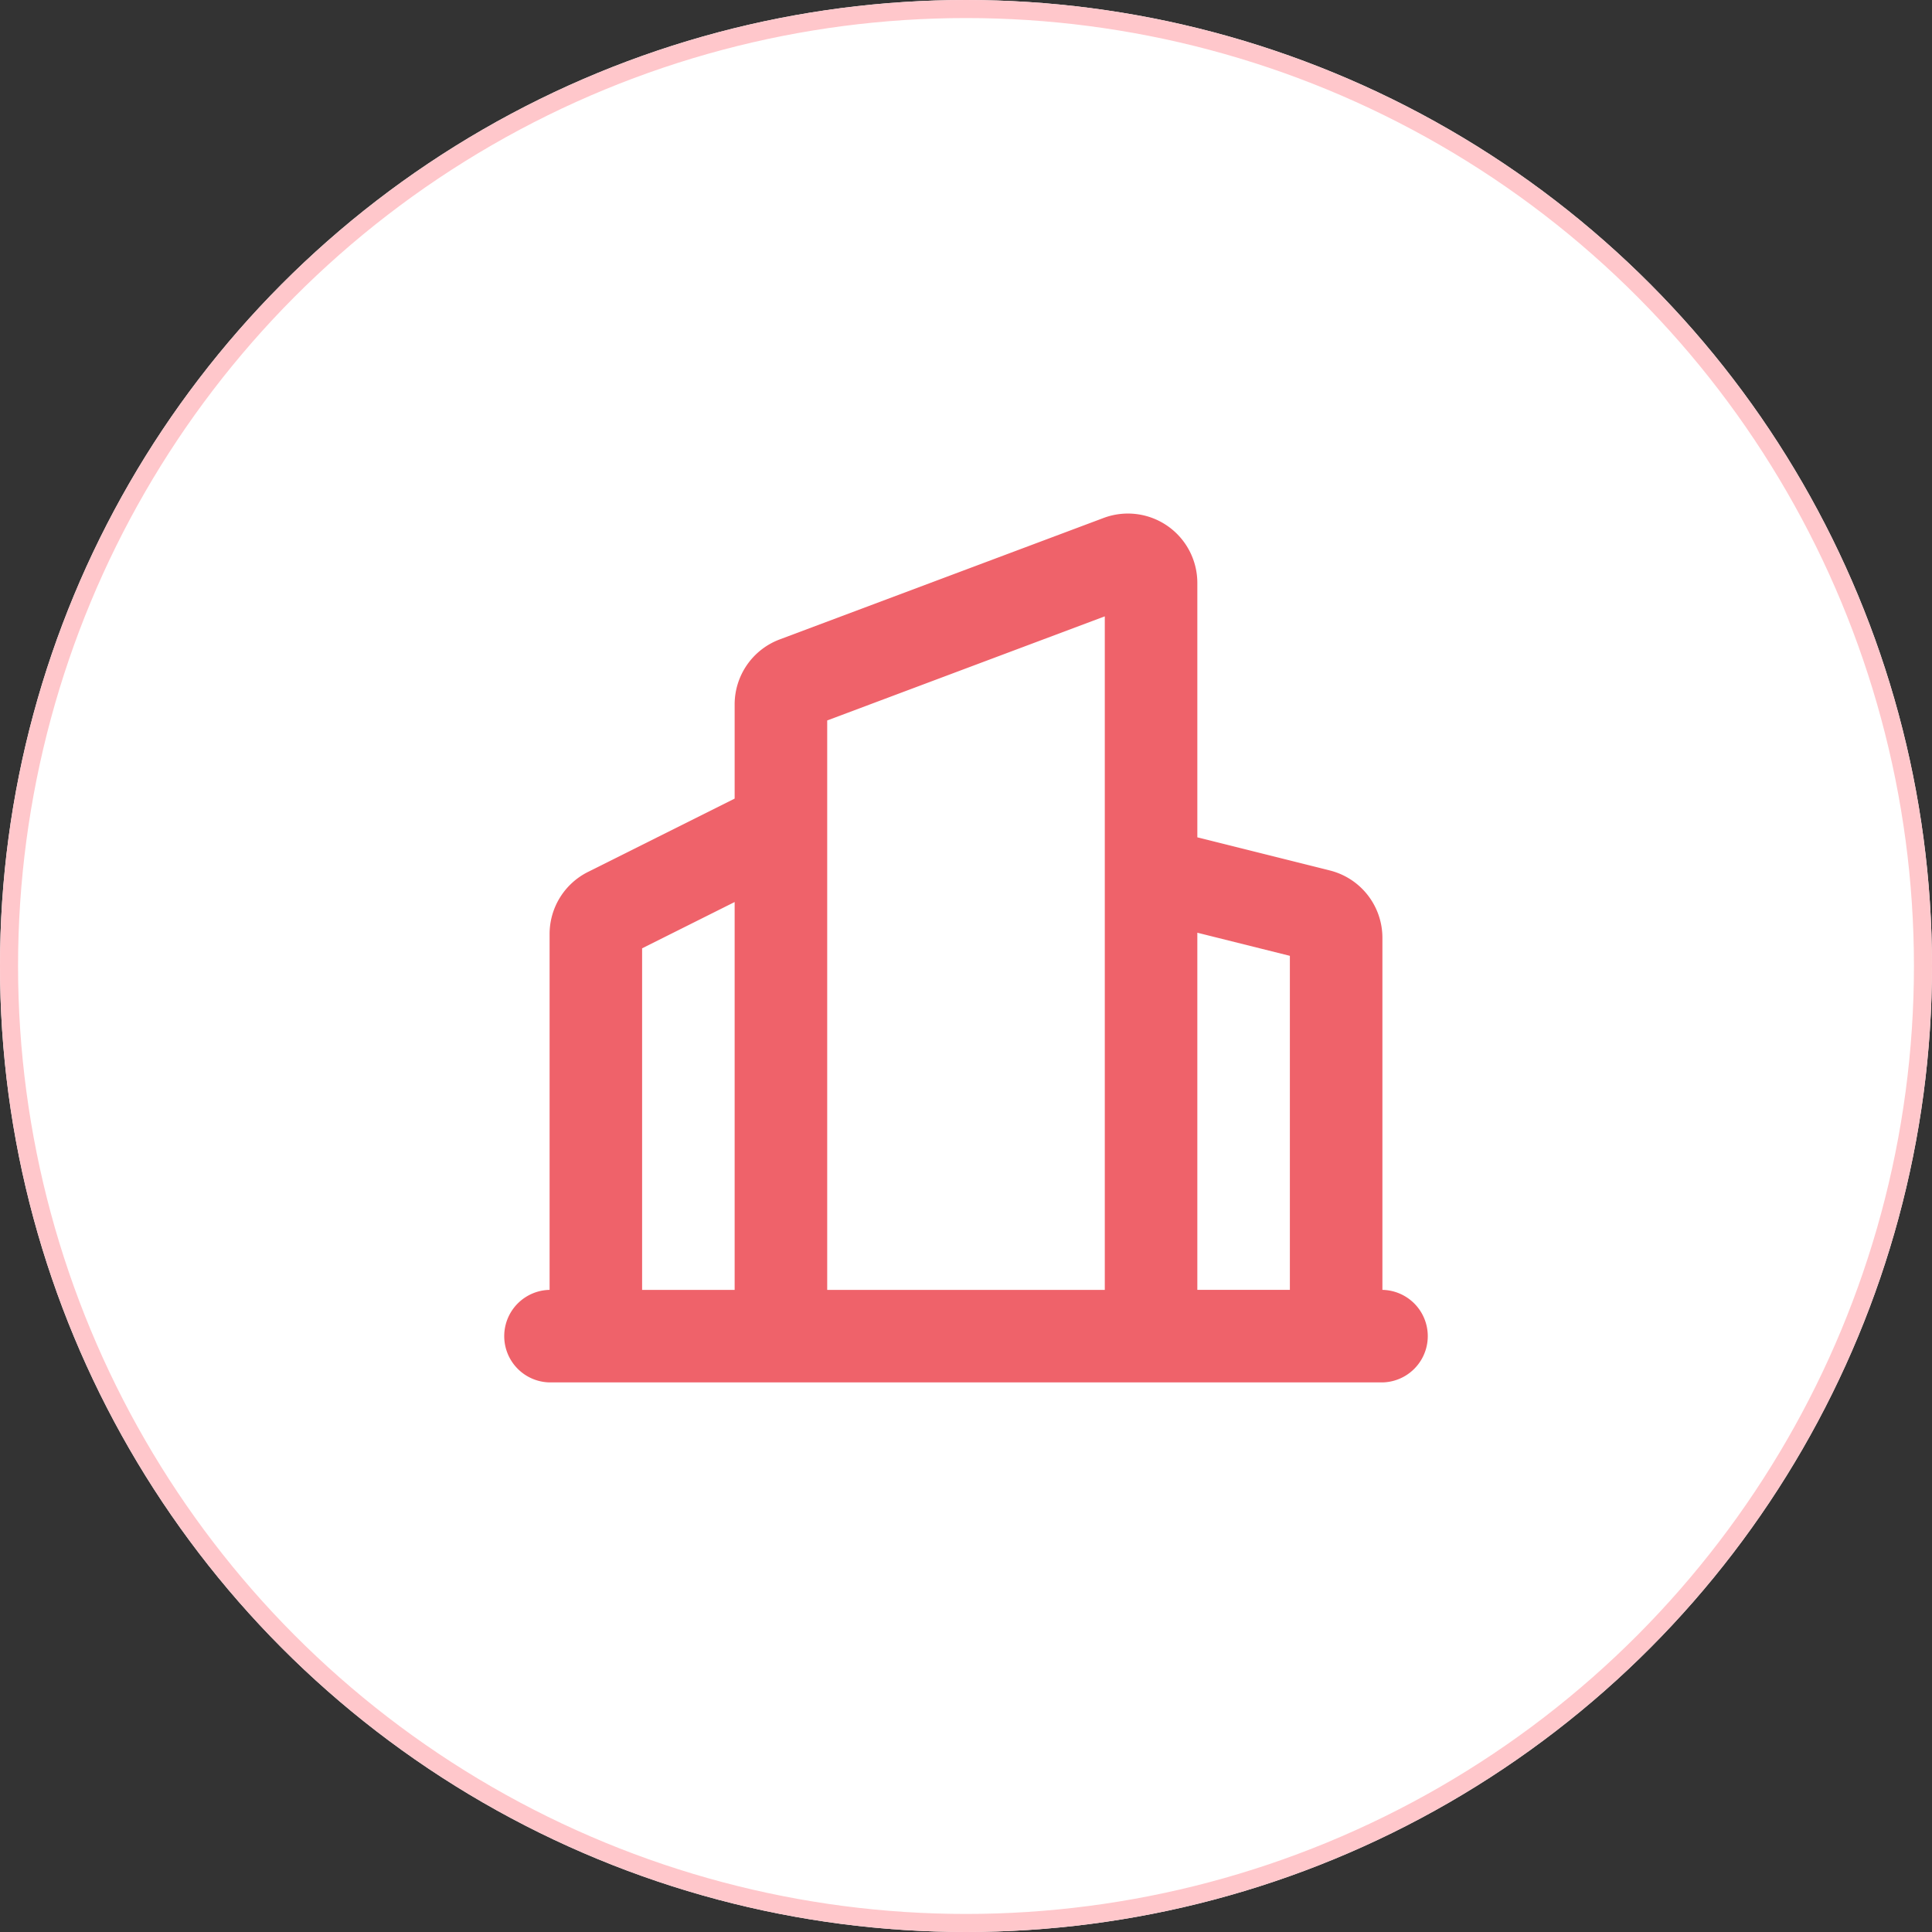 <svg xmlns="http://www.w3.org/2000/svg" width="107" height="107" viewBox="0 0 107 107">
  <rect x="0" y="0" width="107" height="107" fill="#333333" stroke="none"/>
  <g id="グループ_259" data-name="グループ 259" transform="translate(-987 -2007)">
    <g id="楕円形_5" data-name="楕円形 5" transform="translate(987 2007)" fill="#fff" stroke="#ffc7cb" stroke-width="1">
      <circle cx="53.5" cy="53.5" r="53.5" stroke="none"/>
      <circle cx="53.5" cy="53.5" r="53" fill="none"/>
    </g>
    <g id="building_6_line" transform="translate(1009.75 2029.75)">
      <path id="パス_45" data-name="パス 45" d="M61.5,0V61.5H0V0ZM32.27,59.6l-.028.005-.182.09-.051.01-.036-.01-.182-.09a.052.052,0,0,0-.062.013l-.01.026-.044,1.1.013.051.026.033.267.19.038.01.031-.01.266-.19.031-.041.01-.044-.044-1.094a.055.055,0,0,0-.044-.046m.679-.29-.033.005-.474.238-.026.026-.008.028.046,1.1.013.031.021.018L33,61a.065.065,0,0,0,.074-.021l.01-.036L33,59.365a.069.069,0,0,0-.051-.056m-1.832.005a.059.059,0,0,0-.069.015l-.015.036-.087,1.573a.064.064,0,0,0,.044.061L31.027,61l.515-.238.026-.021.01-.028.044-1.1-.008-.031-.026-.026Z" fill="none" fill-rule="evenodd"/>
      <path id="パス_46" data-name="パス 46" d="M40.437,6.067V20.153l7.339,1.835a3.844,3.844,0,0,1,2.911,3.728v19.5a2.563,2.563,0,0,1,0,5.125H4.563a2.563,2.563,0,0,1,0-5.125V25.511A3.844,3.844,0,0,1,6.689,22.07l8.123-4.062V12.793a3.844,3.844,0,0,1,2.493-3.6L35.243,2.466a3.844,3.844,0,0,1,5.194,3.6M35.312,7.914,19.938,13.68V45.217H35.312Zm5.125,17.522v19.78h5.125v-18.5Zm-25.625-1.7L9.687,26.3V45.217h5.125Z" transform="translate(3.125 3.471)" fill="#ef626a" fill-rule="evenodd"/>
    </g>
  </g>
</svg>
